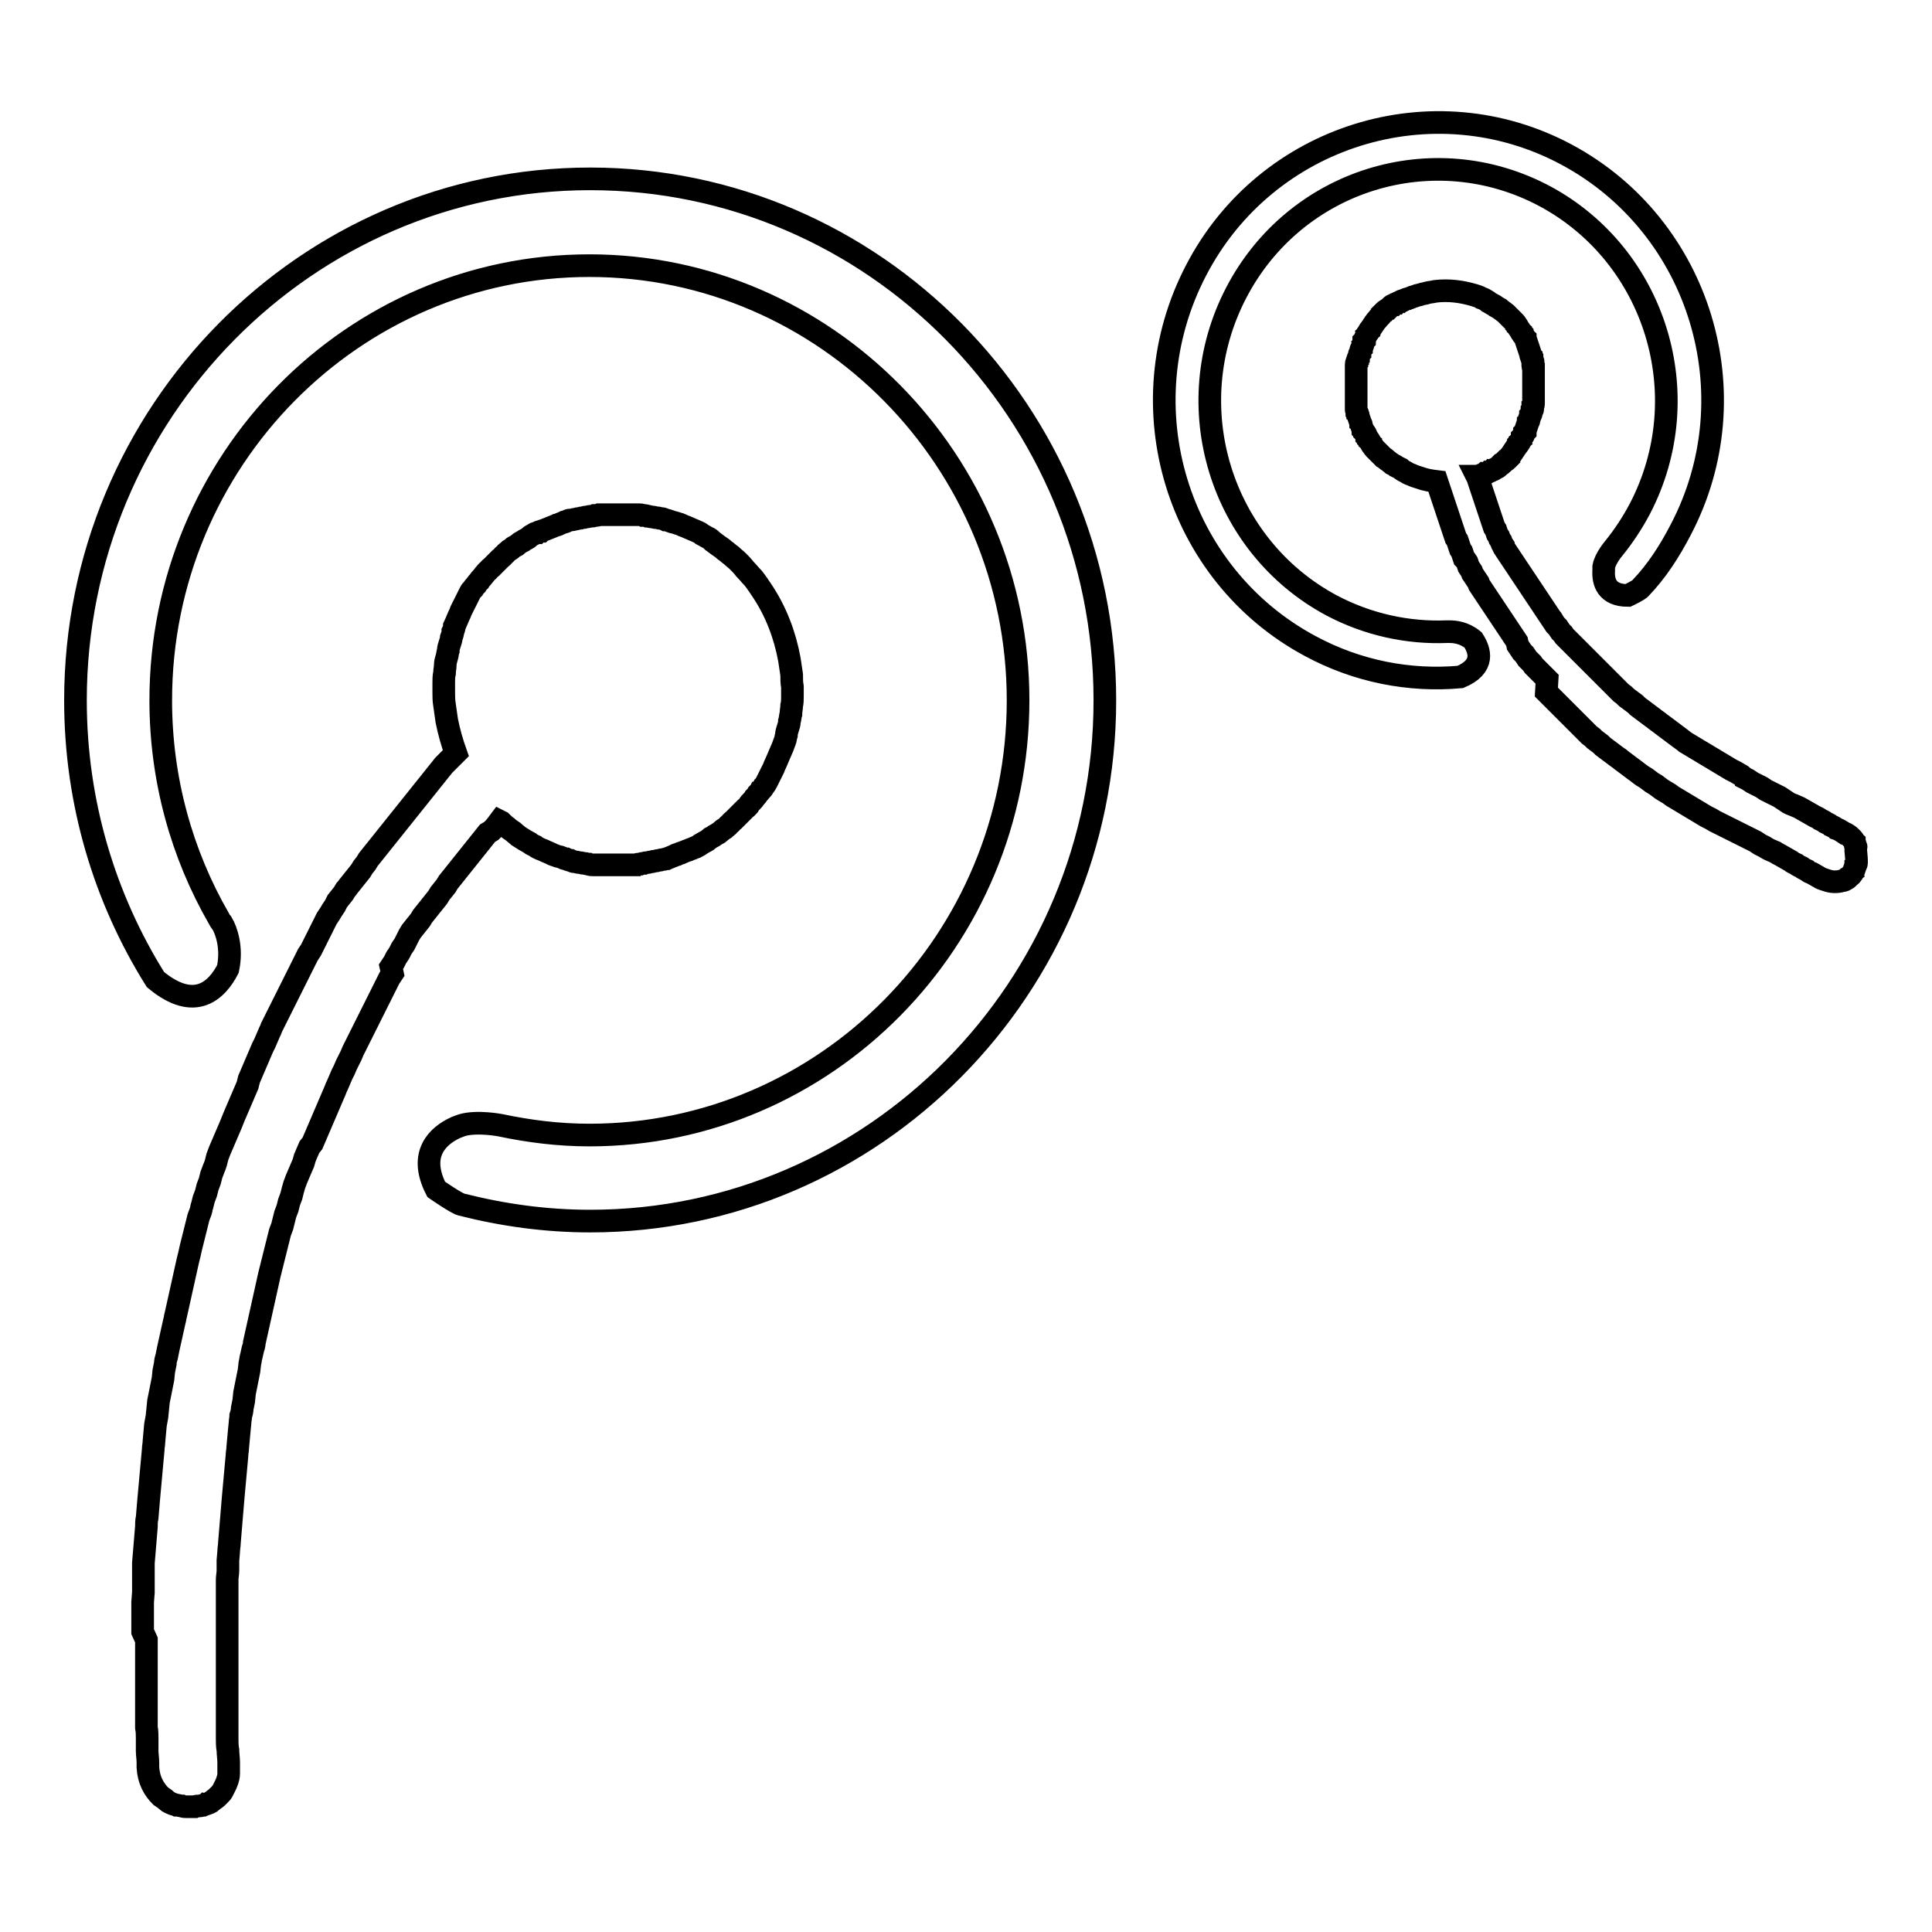 <?xml version="1.0" encoding="utf-8"?>
<!-- Svg Vector Icons : http://www.onlinewebfonts.com/icon -->
<!DOCTYPE svg PUBLIC "-//W3C//DTD SVG 1.1//EN" "http://www.w3.org/Graphics/SVG/1.1/DTD/svg11.dtd">
<svg version="1.1" xmlns="http://www.w3.org/2000/svg" xmlns:xlink="http://www.w3.org/1999/xlink" x="0px" y="0px" viewBox="0 0 256 256" enable-background="new 0 0 256 256" xml:space="preserve">
<g><g><path stroke-width="3" fill-opacity="0" stroke="#000000"  d="M246,114c0,0.1,0,0.2,0,0.3c0,0.1,0,0.2-0.1,0.3c0,0.1-0.1,0.2-0.1,0.3c0,0.1-0.1,0.2-0.1,0.3c0,0.1-0.1,0.2-0.1,0.3c-0.1,0.1-0.1,0.2-0.2,0.3c-0.1,0.1-0.1,0.2-0.2,0.2c-0.1,0.1-0.2,0.2-0.3,0.3c-0.1,0.1-0.2,0.2-0.3,0.2c-0.1,0.1-0.3,0.2-0.5,0.2c-0.7,0.2-1.4,0.2-2.2-0.1l-0.3-0.1c-0.3-0.1-0.5-0.2-0.8-0.4l-0.7-0.4c-0.3-0.1-0.5-0.2-0.7-0.4c-0.2-0.1-0.5-0.2-0.7-0.4c-0.2-0.1-0.5-0.2-0.7-0.4c-0.2-0.1-0.5-0.2-0.7-0.4l-0.7-0.4l-0.7-0.4c-0.2-0.1-0.4-0.2-0.7-0.4l-0.7-0.3c-0.2-0.1-0.4-0.2-0.7-0.4l-0.6-0.3l-0.6-0.4l-0.6-0.3l-0.6-0.3l-0.6-0.3l-0.6-0.3l-0.6-0.3l-0.6-0.3l-0.6-0.3l-0.6-0.3l-0.6-0.3l-0.5-0.3c-0.2-0.1-0.4-0.2-0.6-0.3l-0.5-0.3l-0.5-0.3l-0.5-0.3l-0.5-0.3l-0.5-0.3l-0.5-0.3l-0.5-0.3l-0.5-0.3c-0.2-0.1-0.3-0.2-0.5-0.3l-0.4-0.3l-0.5-0.3l-0.5-0.3l-0.4-0.3l-0.4-0.3l-0.5-0.3l-0.4-0.3l-0.4-0.3l-0.5-0.3l-0.4-0.3c-0.1-0.1-0.3-0.2-0.4-0.3l-0.4-0.3l-0.4-0.3l-0.4-0.3l-0.4-0.3l-0.4-0.3c-0.1-0.1-0.2-0.2-0.4-0.3l-0.4-0.3l-0.4-0.3l-0.4-0.3l-0.4-0.3l-0.4-0.3l-0.3-0.3l-0.4-0.3l-0.4-0.3l-0.3-0.3l-0.4-0.3l-0.3-0.3l-0.3-0.3l-0.3-0.3l-0.3-0.3l-0.3-0.3l-0.3-0.3c-0.1-0.1-0.2-0.2-0.3-0.3l-0.3-0.3l-0.3-0.3l-0.3-0.3l-0.3-0.3l-0.3-0.3l-0.3-0.3c-0.1-0.1-0.2-0.2-0.3-0.3l-0.3-0.3l-0.3-0.3l-0.3-0.3l-0.3-0.3l-0.3-0.3L205,90l-0.3-0.3l-0.3-0.3l-0.3-0.3l-0.3-0.3l-0.3-0.3l-0.3-0.3l-0.2-0.3l-0.3-0.3l-0.3-0.3l-0.2-0.3l-0.2-0.3l-0.3-0.3l-0.2-0.3l-0.2-0.3l-0.2-0.3L201,85l-0.2-0.3l-0.2-0.3c-0.1-0.1-0.1-0.2-0.2-0.3l-0.2-0.3l-0.2-0.3l-0.2-0.3l-0.2-0.3l-0.2-0.3l-0.2-0.3l-0.2-0.3l-0.2-0.3l-0.2-0.3l-0.2-0.3c-0.1-0.1-0.1-0.2-0.2-0.3l-0.2-0.3l-0.2-0.3l-0.2-0.3l-0.2-0.3l-0.2-0.3l-0.2-0.3l-0.2-0.3l-0.2-0.3l-0.2-0.3l-0.2-0.3l-0.2-0.3l-0.1-0.3l-0.2-0.3l-0.2-0.3l-0.2-0.3l-0.2-0.3l-0.1-0.3l-0.2-0.3l-0.2-0.3l-0.1-0.3l0,0l-0.1-0.3l-0.2-0.3L194,74l-0.1-0.3l-0.1-0.3l-0.1-0.3l-0.2-0.3l-0.1-0.3l-0.1-0.3l-0.1-0.3l-0.1-0.3l-0.2-0.3l-0.1-0.3l-0.1-0.3l-0.1-0.3l-0.1-0.3l-0.1-0.3l-0.1-0.3l-0.1-0.3l-0.1-0.3l-0.1-0.3l-0.1-0.3l-0.1-0.3l-0.1-0.3l-0.1-0.3l-0.1-0.3l-0.1-0.3l-0.1-0.3l-0.1-0.3l-0.1-0.3l-0.1-0.3l-0.1-0.3l-0.1-0.3l-0.1-0.3l-0.1-0.3l-0.1-0.3l-0.1-0.3l0,0c-0.8-0.1-1.5-0.2-2.3-0.5c-0.3-0.1-0.7-0.2-1.1-0.4c-0.3-0.1-0.5-0.2-0.8-0.4l-0.2-0.1c-0.2-0.1-0.3-0.2-0.4-0.3c-0.2-0.1-0.4-0.2-0.6-0.3c-0.1-0.1-0.3-0.2-0.5-0.3c-0.1-0.1-0.3-0.2-0.4-0.3c-0.1-0.1-0.3-0.2-0.4-0.3c-0.1-0.1-0.2-0.2-0.4-0.3c-0.1-0.1-0.2-0.2-0.3-0.3c-0.1-0.1-0.2-0.2-0.3-0.3c-0.1-0.1-0.2-0.2-0.3-0.3c-0.1-0.1-0.2-0.2-0.3-0.3c-0.1-0.1-0.1-0.2-0.2-0.3c-0.1-0.1-0.2-0.2-0.2-0.3c-0.1-0.1-0.1-0.2-0.2-0.3c0-0.1-0.1-0.2-0.2-0.3c0-0.1-0.1-0.2-0.2-0.3c0-0.1-0.1-0.2-0.1-0.3c0-0.1-0.1-0.2-0.2-0.3c0-0.1-0.1-0.2-0.2-0.3c0-0.1-0.1-0.2-0.1-0.3c0-0.1-0.1-0.2-0.1-0.3c0-0.1,0-0.2-0.1-0.3c0-0.1-0.1-0.2-0.1-0.3c0-0.1-0.1-0.2-0.1-0.3c0-0.1-0.1-0.2-0.1-0.3c0-0.1,0-0.2-0.1-0.3c0-0.1,0-0.2-0.1-0.3c0-0.1-0.1-0.2-0.1-0.3c0-0.1,0-0.2,0-0.3c0-0.1,0-0.2,0-0.3c0-0.1,0-0.2,0-0.3c0-0.1,0-0.2,0-0.3c0-0.1,0-0.2,0-0.3c0-0.1,0-0.2,0-0.3c0-0.1,0-0.2,0-0.3c0-0.1,0-0.2,0-0.3c0-0.1,0-0.2,0-0.3c0-0.1,0-0.2,0-0.3c0-0.1,0-0.2,0-0.3c0-0.1,0-0.2,0-0.3c0-0.1,0-0.2,0-0.3c0-0.1,0-0.2,0-0.3c0-0.1,0-0.2,0-0.3c0-0.1,0-0.2,0-0.3c0-0.1,0-0.2,0-0.3c0-0.1,0-0.2,0-0.3c0-0.1,0-0.2,0-0.3c0-0.1,0-0.2,0-0.3c0-0.1,0-0.2,0.1-0.3c0-0.1,0-0.2,0.1-0.3c0-0.1,0-0.2,0.1-0.3c0-0.1,0.1-0.2,0.1-0.3c0-0.1,0-0.2,0.1-0.3c0-0.1,0.1-0.2,0.1-0.3c0-0.1,0-0.2,0.1-0.3c0-0.1,0.1-0.2,0.1-0.3c0.1-0.1,0.1-0.2,0.1-0.3c0-0.1,0.1-0.2,0.1-0.3l0-0.1l0.1-0.1c0-0.1,0.1-0.2,0.1-0.3c0-0.1,0.1-0.2,0.1-0.3c0.1-0.1,0.1-0.2,0.2-0.3c0.1-0.1,0.1-0.2,0.2-0.3c0-0.1,0.1-0.2,0.2-0.3c0.1-0.1,0.1-0.2,0.2-0.3c0.1-0.1,0.1-0.2,0.2-0.3c0.1-0.1,0.1-0.2,0.2-0.3c0.1-0.1,0.1-0.2,0.2-0.2c0.1-0.1,0.1-0.2,0.2-0.3c0.1-0.1,0.2-0.2,0.3-0.3c0.1-0.1,0.2-0.2,0.2-0.3c0.1-0.1,0.2-0.2,0.3-0.3c0.1-0.1,0.2-0.2,0.3-0.2c0.1-0.1,0.2-0.2,0.3-0.2c0.1-0.1,0.2-0.2,0.3-0.3c0.1-0.1,0.2-0.2,0.4-0.2c0.1-0.1,0.2-0.2,0.4-0.2c0.1-0.1,0.3-0.2,0.4-0.2c0.1-0.1,0.3-0.2,0.5-0.2c0.2-0.1,0.3-0.2,0.5-0.2c0.2-0.1,0.4-0.1,0.5-0.2c0.2-0.1,0.4-0.1,0.6-0.2c0.2-0.1,0.5-0.1,0.7-0.2c0.3-0.1,0.6-0.1,0.8-0.2c0.4-0.1,0.7-0.1,1.1-0.2c1.7-0.2,3.4,0,5.1,0.5c0.3,0.1,0.7,0.2,1,0.4c0.3,0.1,0.5,0.2,0.8,0.4l0.1,0.1c0.2,0.1,0.3,0.2,0.5,0.3c0.2,0.1,0.4,0.2,0.5,0.3c0.2,0.1,0.3,0.2,0.5,0.3c0.1,0.1,0.3,0.2,0.4,0.3c0.1,0.1,0.3,0.2,0.4,0.3c0.1,0.1,0.2,0.2,0.3,0.3c0.1,0.1,0.2,0.2,0.3,0.3c0.1,0.1,0.2,0.2,0.3,0.3c0.1,0.1,0.2,0.2,0.3,0.3c0.1,0.1,0.2,0.2,0.2,0.3c0.1,0.1,0.2,0.2,0.2,0.3c0.1,0.1,0.1,0.2,0.2,0.3s0.1,0.2,0.2,0.3c0,0.1,0.1,0.2,0.2,0.3c0,0.1,0.1,0.2,0.2,0.3c0.1,0.1,0.1,0.2,0.2,0.3c0,0.1,0.1,0.2,0.1,0.3c0,0.1,0.1,0.2,0.1,0.3c0,0.1,0.1,0.2,0.1,0.3c0,0.1,0.1,0.2,0.1,0.3c0,0.1,0.1,0.2,0.1,0.3c0,0.1,0.1,0.2,0.1,0.3c0,0.1,0.1,0.2,0.1,0.3c0,0.1,0,0.2,0.1,0.3c0,0.1,0,0.2,0.1,0.3c0,0.1,0,0.2,0.1,0.3s0,0.2,0,0.3c0,0.1,0,0.2,0,0.3c0,0.1,0,0.2,0.1,0.3c0,0.1,0,0.2,0,0.3c0,0.1,0,0.2,0,0.3c0,0.1,0,0.2,0,0.3s0,0.2,0,0.3c0,0.1,0,0.2,0,0.3c0,0.1,0,0.2,0,0.3c0,0.1,0,0.2,0,0.3c0,0.1,0,0.2,0,0.3c0,0.1,0,0.2,0,0.3c0,0.1,0,0.2,0,0.3c0,0.1,0,0.2,0,0.3c0,0.1,0,0.2,0,0.3c0,0.1,0,0.2,0,0.3c0,0.1,0,0.2,0,0.3c0,0.1,0,0.2,0,0.3c0,0.1,0,0.2,0,0.3c0,0.1,0,0.2-0.1,0.3c0,0.1,0,0.2,0,0.3c0,0.1,0,0.2-0.1,0.3c0,0.1-0.1,0.2-0.1,0.3c0,0.1,0,0.2-0.1,0.3c0,0.1-0.1,0.2-0.1,0.3c0,0.1-0.1,0.2-0.1,0.3c0,0.1,0,0.2-0.1,0.3c0,0.1-0.1,0.2-0.1,0.3c0,0.1-0.1,0.2-0.1,0.3c0,0.1-0.1,0.2-0.1,0.3c0,0.1-0.1,0.2-0.1,0.3l0,0.1l-0.1,0.1c0,0.1-0.1,0.2-0.1,0.3c0,0.1-0.1,0.2-0.2,0.3c0,0.1-0.1,0.2-0.1,0.3c-0.1,0.1-0.1,0.2-0.2,0.3c0,0.1-0.1,0.2-0.2,0.3c0,0.1-0.1,0.2-0.2,0.3c-0.1,0.1-0.1,0.2-0.2,0.3c-0.1,0.1-0.1,0.2-0.2,0.3c-0.1,0.1-0.1,0.2-0.2,0.3c-0.1,0.1-0.1,0.2-0.2,0.3c-0.1,0.1-0.2,0.2-0.2,0.3c-0.1,0.1-0.2,0.2-0.3,0.3c-0.1,0.1-0.2,0.2-0.3,0.2c-0.1,0.1-0.2,0.2-0.3,0.3c-0.1,0.1-0.2,0.2-0.3,0.2c-0.1,0.1-0.2,0.2-0.3,0.3c-0.1,0.1-0.2,0.1-0.4,0.2c-0.1,0.1-0.2,0.2-0.4,0.2c-0.1,0.1-0.3,0.2-0.4,0.2c-0.1,0.1-0.3,0.2-0.5,0.2c-0.1,0.1-0.3,0.1-0.5,0.2c-0.2,0.1-0.3,0.2-0.5,0.2l-0.1,0l0.1,0.2l0.1,0.3l0.1,0.3l0.1,0.3l0.1,0.3l0.1,0.3l0.1,0.3l0.1,0.3l0.1,0.3l0.1,0.3l0.1,0.3l0.1,0.3l0.1,0.3l0.1,0.3l0.1,0.3l0.1,0.3l0.1,0.3l0.1,0.3l0.1,0.3l0.1,0.3l0.1,0.3l0.1,0.3l0.1,0.3l0.2,0.3l0.1,0.3l0.1,0.3l0.2,0.3l0.1,0.3l0.2,0.3l0.1,0.3l0.2,0.3l0,0.1l0.1,0.2l0.2,0.3l0.2,0.3l0.2,0.3l0.2,0.3l0.2,0.3l0.2,0.3l0.2,0.3l0.2,0.3l0.2,0.3l0.2,0.3l0.2,0.3l0.2,0.3l0.2,0.3l0.2,0.3l0.2,0.3l0.2,0.3l0.2,0.3l0.2,0.3l0.2,0.3l0.2,0.3l0.2,0.3l0.2,0.3l0.2,0.3l0.2,0.3l0.2,0.3l0.2,0.3l0.2,0.3l0.2,0.3l0.2,0.3l0.2,0.3l0.2,0.3c0.1,0.1,0.2,0.2,0.2,0.3l0.2,0.3l0.2,0.3l0.3,0.3l0.2,0.3l0.2,0.3l0.3,0.3l0.2,0.3l0.3,0.3l0.3,0.3l0.3,0.3l0.3,0.3l0.3,0.3l0.3,0.3l0.3,0.3l0.3,0.3l0.3,0.3l0.3,0.3l0.3,0.3l0.3,0.3l0.3,0.3l0.3,0.3l0.3,0.3l0.3,0.3l0.3,0.3l0.3,0.3l0.3,0.3l0.3,0.3l0.3,0.3l0.3,0.3l0.3,0.3l0.3,0.3l0.3,0.3l0.4,0.3l0.3,0.3l0.4,0.3l0.4,0.3l0.4,0.3l0.3,0.3l0.4,0.3l0.4,0.3l0.4,0.3l0.4,0.3l0.4,0.3c0.1,0.1,0.3,0.2,0.4,0.3l0.4,0.3c0.1,0.1,0.3,0.2,0.4,0.3l0.4,0.3l0.4,0.3l0.4,0.3l0.4,0.3l0.4,0.3l0.4,0.3c0.1,0.1,0.3,0.2,0.4,0.3c0.1,0.1,0.3,0.2,0.4,0.3l0.5,0.3l0.5,0.3l0.5,0.3c0.2,0.1,0.3,0.2,0.5,0.3l0.5,0.3l0.5,0.3l0.5,0.3l0.5,0.3l0.5,0.3l0.5,0.3l0.5,0.3l0.5,0.3l0.6,0.3l0.5,0.3c0.2,0.1,0.4,0.2,0.5,0.4l0.6,0.3l0.6,0.4c0.2,0.1,0.4,0.2,0.6,0.3l0.6,0.3l0.6,0.4l0.6,0.3c0.2,0.1,0.4,0.2,0.6,0.3l0.6,0.3l0.6,0.4l0.6,0.4c0.2,0.1,0.4,0.2,0.7,0.3c0.2,0.1,0.5,0.2,0.7,0.3l0.7,0.4l0.7,0.4l0.7,0.4c0.2,0.1,0.5,0.2,0.7,0.4c0.2,0.1,0.5,0.2,0.7,0.4c0.2,0.1,0.5,0.2,0.7,0.4c0.2,0.1,0.5,0.2,0.7,0.4c0.3,0.1,0.5,0.2,0.8,0.4l0.3,0.2c0.1,0,0.3,0.1,0.4,0.2c0.2,0.1,0.3,0.2,0.4,0.3c0.1,0.1,0.2,0.2,0.3,0.3c0.1,0.1,0.1,0.2,0.2,0.3c0,0.1,0.1,0.2,0.1,0.3c0,0.1,0,0.2,0.1,0.3s0,0.2,0,0.3c0,0.1,0,0.2,0,0.3C246,113.8,246,113.9,246,114z M217.4,77.9c-0.2,0.3-1.7,1-1.7,1c-2.8,0-3.3-1.8-3.2-3.3c0,0,0,0,0,0c0,0,0,0,0,0c0-0.2,0-0.3,0-0.5c0.2-1.1,1.3-2.4,1.3-2.4h0c1.3-1.6,2.5-3.4,3.5-5.3c7.8-15,2.1-33.5-12.6-41.4c-14.8-7.9-33.1-2.2-40.9,12.8c-7.8,15-2.1,33.5,12.6,41.4c4.9,2.6,10.2,3.7,15.3,3.5l0,0c0.1,0,0.3,0,0.4,0c0.6,0,1.9,0.1,3.1,1.1l0,0c0.9,1.4,1.6,3.5-1.7,4.9c-6.7,0.6-13.6-0.7-19.9-4.1c-17.7-9.5-24.5-31.8-15.1-49.8c9.3-17.9,31.4-24.8,49.1-15.3c17.7,9.5,24.5,31.8,15.1,49.7C221.2,73.1,219.5,75.7,217.4,77.9z M78.2,161.8c-5.9,0-11.6-0.8-17.1-2.2c-0.7-0.2-3.3-2-3.3-2c-2.4-4.7,0.2-7.1,2.6-8.2l0,0c0,0,0,0,0,0c0.3-0.1,0.5-0.2,0.8-0.3c2-0.6,5.1,0,5.1,0v0c3.8,0.8,7.7,1.3,11.8,1.3c31.3,0,56.8-25.8,56.8-57.6c0-31.7-25.5-57.6-56.8-57.6c-31.3,0-56.8,25.8-56.8,57.6c0,10.5,2.8,20.4,7.7,28.9v0l0,0c0.1,0.2,0.2,0.4,0.4,0.6c0.6,1,1.4,3.3,0.8,6.1l0,0c-1.4,2.7-4.3,5.8-9.6,1.4c-6.7-10.7-10.6-23.4-10.6-37c0-38.1,30.6-69.1,68.2-69.1s68.2,31,68.2,69.1C146.4,130.8,115.8,161.8,78.2,161.8z M18.9,216.2l0-1.3l0-1.3l0-1.3l0.1-1.3l0-1.3l0-1.3l0-1.3l0.1-1.2l0.1-1.2l0.1-1.2l0.1-1.2c0-0.4,0-0.8,0.1-1.2l0.1-1.2l0.1-1.2l0.1-1.1l0.1-1.1l0.1-1.1l0.1-1.1l0.1-1.1l0.1-1.1c0-0.4,0.1-0.7,0.1-1.1l0.1-1.1l0.1-1.1l0.2-1.1l0.1-1l0.1-1l0.2-1l0.2-1l0.2-1l0.1-1l0.2-1c0-0.3,0.1-0.7,0.2-1l0.2-1l0.2-0.9l0.2-0.9l0.2-0.9l0.2-0.9c0.1-0.3,0.1-0.6,0.2-0.9l0.2-0.9l0.2-0.9l0.2-0.9l0.2-0.9l0.2-0.9l0.2-0.9l0.2-0.9l0.2-0.9l0.2-0.8l0.2-0.9l0.2-0.8l0.2-0.8l0.2-0.8l0.2-0.8l0.2-0.8l0.3-0.8c0.1-0.3,0.1-0.6,0.2-0.8l0.2-0.8l0.3-0.8l0.2-0.8l0.3-0.8l0.2-0.8l0.3-0.8c0.1-0.2,0.2-0.5,0.3-0.8l0.2-0.8l0.3-0.8l0.3-0.7l0.3-0.7l0.3-0.7l0.3-0.7l0.3-0.7L31,148l0.3-0.7l0.3-0.7l0.3-0.7l0.3-0.7l0.3-0.7l0.3-0.7L33,143l0.3-0.7l0.3-0.7l0.3-0.7l0.3-0.7l0.3-0.7l0.3-0.7l0.3-0.6l0.3-0.7l0.3-0.7c0.1-0.2,0.2-0.4,0.3-0.7l0.3-0.6l0.3-0.6l0.3-0.6l0.3-0.6l0.3-0.6l0.3-0.6l0.3-0.6l0.3-0.6l0.3-0.6l0.3-0.6c0.1-0.2,0.2-0.4,0.3-0.6l0.3-0.6l0.3-0.6l0.3-0.6l0.3-0.6l0.3-0.6l0.4-0.6l0.3-0.6l0.3-0.6l0.3-0.6l0.3-0.6l0.3-0.6l0.3-0.6l0.3-0.6l0.4-0.6l0.3-0.5l0.4-0.6l0.3-0.6l0.4-0.5l0.4-0.5l0.3-0.5l0.1-0.1l0.3-0.4l0.4-0.5l0.4-0.5l0.4-0.5l0.4-0.5l0.3-0.5l0.4-0.5l0.3-0.5l0.4-0.5l0.4-0.5l0.4-0.5l0.4-0.5l0.4-0.5l0.4-0.5l0.4-0.5l0.4-0.5l0.4-0.5l0.4-0.5l0.4-0.5l0.4-0.5l0.4-0.5l0.4-0.5l0.4-0.5l0.4-0.5l0.4-0.5l0.4-0.5l0.4-0.5l0.4-0.5l0.4-0.5l0.4-0.5l0.4-0.5l0.4-0.5l0.4-0.5l0.4-0.4l0.4-0.4l0.4-0.4l0.4-0.4l0,0c-0.5-1.4-0.9-2.8-1.2-4.3c-0.1-0.7-0.2-1.4-0.3-2.1c-0.1-0.6-0.1-1.1-0.1-1.6l0-0.4c0-0.3,0-0.7,0-1c0-0.4,0-0.8,0.1-1.2c0-0.4,0.1-0.7,0.1-1.1c0-0.3,0.1-0.7,0.2-1c0.1-0.3,0.1-0.6,0.2-0.9c0-0.3,0.1-0.6,0.2-0.9c0.1-0.3,0.2-0.6,0.2-0.8c0.1-0.3,0.2-0.5,0.2-0.8c0.1-0.2,0.2-0.5,0.2-0.7c0.1-0.2,0.2-0.5,0.3-0.7c0.1-0.2,0.2-0.5,0.3-0.7c0.1-0.2,0.2-0.4,0.3-0.7c0.1-0.2,0.2-0.4,0.3-0.6c0.1-0.2,0.2-0.4,0.3-0.6c0.1-0.2,0.2-0.4,0.3-0.6c0.1-0.2,0.2-0.4,0.3-0.6c0.1-0.2,0.2-0.3,0.4-0.5c0.1-0.2,0.2-0.3,0.4-0.5c0.1-0.2,0.2-0.3,0.4-0.5c0.1-0.2,0.2-0.3,0.4-0.5c0.1-0.1,0.2-0.3,0.4-0.5c0.1-0.1,0.2-0.3,0.4-0.4c0.1-0.1,0.2-0.3,0.4-0.4c0.1-0.1,0.3-0.3,0.4-0.4c0.1-0.1,0.3-0.3,0.4-0.4c0.1-0.1,0.3-0.3,0.4-0.4c0.1-0.1,0.3-0.2,0.4-0.4c0.1-0.1,0.3-0.2,0.4-0.4c0.1-0.1,0.3-0.2,0.4-0.3c0.2-0.1,0.3-0.2,0.4-0.3c0.1-0.1,0.3-0.2,0.5-0.3c0.1-0.1,0.3-0.2,0.4-0.3c0.1-0.1,0.3-0.2,0.5-0.3c0.1-0.1,0.3-0.2,0.5-0.3c0.2-0.1,0.3-0.2,0.4-0.3c0.1-0.1,0.3-0.2,0.5-0.3c0.1-0.1,0.3-0.2,0.5-0.2c0.1-0.1,0.3-0.2,0.5-0.2c0.1-0.1,0.3-0.1,0.5-0.2c0.2-0.1,0.3-0.1,0.5-0.2c0.2-0.1,0.3-0.1,0.5-0.2c0.2-0.1,0.3-0.1,0.5-0.2c0.1,0,0.3-0.1,0.5-0.2c0.2-0.1,0.3-0.1,0.5-0.2c0.2,0,0.3-0.1,0.5-0.2s0.3-0.1,0.5-0.1c0.2,0,0.3-0.1,0.5-0.1c0.1,0,0.3-0.1,0.5-0.1s0.3-0.1,0.5-0.1c0.2,0,0.3-0.1,0.5-0.1c0.2,0,0.4-0.1,0.6-0.1c0.2,0,0.3,0,0.5-0.1c0.2,0,0.4,0,0.6-0.1c0.2,0,0.3,0,0.5,0c0.2,0,0.4,0,0.6,0c0.2,0,0.4,0,0.5,0c0.2,0,0.4,0,0.6,0h0.3h0.3c0.2,0,0.4,0,0.6,0c0.2,0,0.4,0,0.6,0c0.2,0,0.4,0,0.6,0c0.2,0,0.4,0,0.6,0c0.2,0,0.4,0,0.6,0.1c0.2,0,0.4,0,0.6,0.1c0.2,0,0.4,0.1,0.6,0.1c0.2,0,0.4,0.1,0.6,0.1c0.2,0,0.4,0.1,0.6,0.1c0.2,0,0.4,0.1,0.6,0.2c0.2,0,0.4,0.1,0.7,0.2c0.2,0.1,0.4,0.1,0.7,0.2c0.2,0.1,0.4,0.1,0.6,0.2c0.2,0.1,0.4,0.2,0.7,0.3c0.2,0.1,0.5,0.2,0.7,0.3c0.2,0.1,0.5,0.2,0.7,0.3c0.2,0.1,0.5,0.2,0.7,0.4c0.2,0.1,0.5,0.3,0.7,0.4c0.3,0.1,0.5,0.3,0.7,0.5c0.3,0.2,0.5,0.4,0.8,0.6c0.3,0.2,0.6,0.4,0.8,0.6c0.3,0.2,0.6,0.5,0.9,0.7c0.3,0.3,0.6,0.5,0.9,0.8c0.3,0.3,0.6,0.6,0.9,1c0.4,0.4,0.7,0.8,1.1,1.2c0.4,0.5,0.8,1.1,1.2,1.7c1.8,2.7,3,5.8,3.6,9.1c0.1,0.7,0.2,1.3,0.3,2c0,0.5,0,1.1,0.1,1.6l0,0.3c0,0.4,0,0.7,0,1c0,0.4,0,0.8-0.1,1.2c0,0.4-0.1,0.7-0.1,1.1c-0.1,0.3-0.1,0.7-0.2,1c0,0.3-0.1,0.6-0.2,0.9c-0.1,0.3-0.2,0.6-0.2,0.9c-0.1,0.3-0.1,0.6-0.2,0.8c-0.1,0.3-0.2,0.5-0.3,0.8c-0.1,0.2-0.2,0.5-0.3,0.7c-0.1,0.2-0.2,0.5-0.3,0.7c-0.1,0.2-0.2,0.5-0.3,0.7c-0.1,0.2-0.2,0.4-0.3,0.7c-0.1,0.2-0.2,0.4-0.3,0.6c-0.1,0.2-0.2,0.4-0.3,0.6c-0.1,0.2-0.2,0.4-0.3,0.6c-0.1,0.2-0.2,0.4-0.4,0.6c-0.1,0.2-0.2,0.4-0.4,0.5c-0.1,0.2-0.2,0.3-0.4,0.5c-0.1,0.2-0.2,0.3-0.4,0.5c-0.1,0.2-0.2,0.3-0.4,0.5c-0.1,0.1-0.3,0.3-0.4,0.5c-0.1,0.1-0.2,0.3-0.4,0.4c-0.1,0.1-0.3,0.3-0.4,0.4c-0.1,0.1-0.3,0.3-0.4,0.4c-0.1,0.1-0.3,0.3-0.4,0.4c-0.1,0.1-0.3,0.3-0.4,0.4c-0.1,0.1-0.3,0.2-0.4,0.4c-0.1,0.1-0.3,0.2-0.4,0.4c-0.1,0.1-0.3,0.2-0.4,0.3c-0.2,0.1-0.3,0.2-0.4,0.3c-0.1,0.1-0.3,0.2-0.4,0.3c-0.2,0.1-0.3,0.2-0.5,0.3c-0.1,0.1-0.3,0.2-0.5,0.3c-0.1,0.1-0.3,0.2-0.4,0.3c-0.1,0.1-0.3,0.2-0.5,0.3c-0.2,0.1-0.3,0.2-0.5,0.3c-0.1,0.1-0.3,0.2-0.5,0.3c-0.1,0.1-0.3,0.1-0.5,0.2c-0.1,0.1-0.3,0.1-0.5,0.2c-0.1,0.1-0.3,0.1-0.5,0.2c-0.2,0.1-0.3,0.1-0.5,0.2c-0.1,0-0.3,0.1-0.5,0.2c-0.2,0-0.3,0.1-0.5,0.2c-0.2,0.1-0.3,0.1-0.5,0.2s-0.3,0.1-0.5,0.2c-0.2,0-0.3,0.1-0.5,0.1c-0.2,0-0.3,0.1-0.5,0.1c-0.2,0-0.3,0.1-0.5,0.1c-0.2,0-0.4,0.1-0.5,0.1c-0.2,0-0.4,0.1-0.5,0.1c-0.2,0-0.3,0-0.5,0.1c-0.2,0-0.3,0-0.5,0.1c-0.2,0-0.4,0-0.5,0.1c-0.2,0-0.4,0-0.6,0c-0.2,0-0.4,0-0.6,0c-0.2,0-0.4,0-0.6,0c-0.2,0-0.4,0-0.6,0h-0.2H81c-0.2,0-0.4,0-0.6,0c-0.2,0-0.4,0-0.6,0c-0.2,0-0.4,0-0.6,0c-0.2,0-0.4,0-0.6,0c-0.2,0-0.4,0-0.6-0.1c-0.2,0-0.4-0.1-0.6-0.1c-0.2,0-0.4-0.1-0.6-0.1c-0.2,0-0.4-0.1-0.6-0.1c-0.2,0-0.4-0.1-0.6-0.2c-0.2,0-0.4-0.1-0.6-0.2c-0.2,0-0.4-0.1-0.6-0.2c-0.2-0.1-0.5-0.1-0.7-0.2c-0.2-0.1-0.4-0.1-0.7-0.3c-0.2-0.1-0.5-0.2-0.7-0.3c-0.2-0.1-0.4-0.2-0.7-0.3c-0.2-0.1-0.5-0.2-0.7-0.4c-0.2-0.1-0.5-0.2-0.7-0.4c-0.2-0.1-0.5-0.3-0.7-0.4c-0.3-0.2-0.5-0.3-0.8-0.5c-0.2-0.2-0.5-0.4-0.7-0.6c-0.3-0.2-0.6-0.4-0.8-0.6c-0.3-0.2-0.6-0.5-0.8-0.7l-0.2-0.1l-0.3,0.4l-0.4,0.5l-0.4,0.4l-0.5,0.3l-0.4,0.5l-0.4,0.5l-0.4,0.5l-0.4,0.5l-0.4,0.5l-0.4,0.5l-0.4,0.5l-0.4,0.5l-0.4,0.5l-0.4,0.5l-0.4,0.5l-0.4,0.5l-0.4,0.5l-0.3,0.5l-0.4,0.5l-0.4,0.5l-0.3,0.5l-0.4,0.5l-0.4,0.5l-0.4,0.5l-0.4,0.5l-0.4,0.5l-0.3,0.5l-0.4,0.5l-0.4,0.5l-0.4,0.5l-0.3,0.5l-0.1,0.2l-0.2,0.4l-0.3,0.6l-0.4,0.6l-0.3,0.6l-0.4,0.6l-0.3,0.6l-0.4,0.6L52,129l-0.4,0.6l-0.3,0.6l-0.3,0.6l-0.3,0.6l-0.3,0.6l-0.3,0.6l-0.3,0.6l-0.3,0.6l-0.3,0.6l-0.3,0.6l-0.3,0.6l-0.3,0.6l-0.3,0.6l-0.3,0.6l-0.3,0.6l-0.3,0.6l-0.3,0.6l-0.3,0.7l-0.3,0.6l-0.3,0.6l-0.3,0.7l-0.3,0.6l-0.3,0.7l-0.3,0.7c-0.1,0.2-0.2,0.4-0.3,0.7l-0.3,0.7l-0.3,0.7l-0.3,0.7l-0.3,0.7l-0.3,0.7l-0.3,0.7l-0.3,0.7l-0.3,0.7l-0.3,0.7l-0.3,0.7L41,152l-0.3,0.7l-0.3,0.7l-0.2,0.7l-0.3,0.7l-0.3,0.7l-0.3,0.7l-0.3,0.8l-0.2,0.7l-0.2,0.8l-0.3,0.8l-0.2,0.8l-0.3,0.8l-0.2,0.8l-0.2,0.8l-0.3,0.8l-0.2,0.8l-0.2,0.8l-0.2,0.8l-0.2,0.8l-0.2,0.8l-0.2,0.8l-0.2,0.8l-0.2,0.9l-0.2,0.9l-0.2,0.9l-0.2,0.9l-0.2,0.9l-0.2,0.9l-0.2,0.9l-0.2,0.9l-0.2,0.9l-0.2,0.9c0,0.3-0.1,0.6-0.2,0.9l-0.2,0.9c-0.1,0.3-0.1,0.6-0.2,1l-0.1,0.9l-0.2,1l-0.2,1l-0.2,1l-0.1,1l-0.2,1c0,0.3-0.1,0.7-0.2,1c0,0.3-0.1,0.7-0.1,1l-0.1,1l-0.1,1.1l-0.1,1.1c0,0.4-0.1,0.7-0.1,1.1l-0.1,1.1l-0.1,1.1l-0.1,1.1l-0.1,1.1l-0.1,1.1l-0.1,1.2l-0.1,1.2l-0.1,1.2l-0.1,1.2l-0.1,1.2c0,0.4-0.1,0.8-0.1,1.2l-0.1,1.2l0,1.3c0,0.4-0.1,0.8-0.1,1.3l0,1.3l0,1.3l0,1.3c0,0.4,0,0.9,0,1.3l0,1.3l0,1.3l0,1.4c0,0.5,0,0.9,0,1.4c0,0.5,0,0.9,0,1.4l0,1.4l0,1.4l0,1.5c0,0.5,0,1,0,1.5c0,0.5,0,1,0,1.5s0,1,0,1.6c0,0.5,0,1.1,0.1,1.6c0,0.5,0.1,1.1,0.1,1.6l0,0.7c0,0.3,0,0.5,0,0.8c0,0.4-0.1,0.7-0.2,1c-0.1,0.3-0.2,0.5-0.3,0.7c-0.1,0.2-0.2,0.4-0.3,0.6c-0.1,0.2-0.2,0.3-0.4,0.5c-0.1,0.1-0.3,0.3-0.4,0.4c-0.1,0.1-0.3,0.2-0.4,0.3c-0.1,0.1-0.3,0.2-0.4,0.3c-0.2,0.1-0.3,0.2-0.5,0.2c-0.1,0.1-0.3,0.1-0.5,0.2c-0.1,0-0.3,0.1-0.5,0.1c-0.2,0-0.4,0-0.6,0.1c-0.2,0-0.4,0-0.5,0c-0.2,0-0.4,0-0.6,0c-0.2,0-0.4,0-0.6-0.1c-0.2,0-0.4-0.1-0.7-0.1c-0.2-0.1-0.4-0.1-0.6-0.2c-0.2-0.1-0.5-0.2-0.7-0.4c-0.2-0.2-0.5-0.4-0.8-0.6c-0.9-0.9-1.6-2.1-1.7-3.8l0-0.6c0-0.6-0.1-1.1-0.1-1.6l0-1.6c0-0.5,0-1-0.1-1.5c0-0.5,0-1,0-1.5c0-0.5,0-1,0-1.5c0-0.5,0-1,0-1.5l0-1.5v-1.4c0-0.5,0-0.9,0-1.4v-1.4c0-0.5,0-0.9,0-1.4L18.9,216.2z"/></g></g>
</svg>